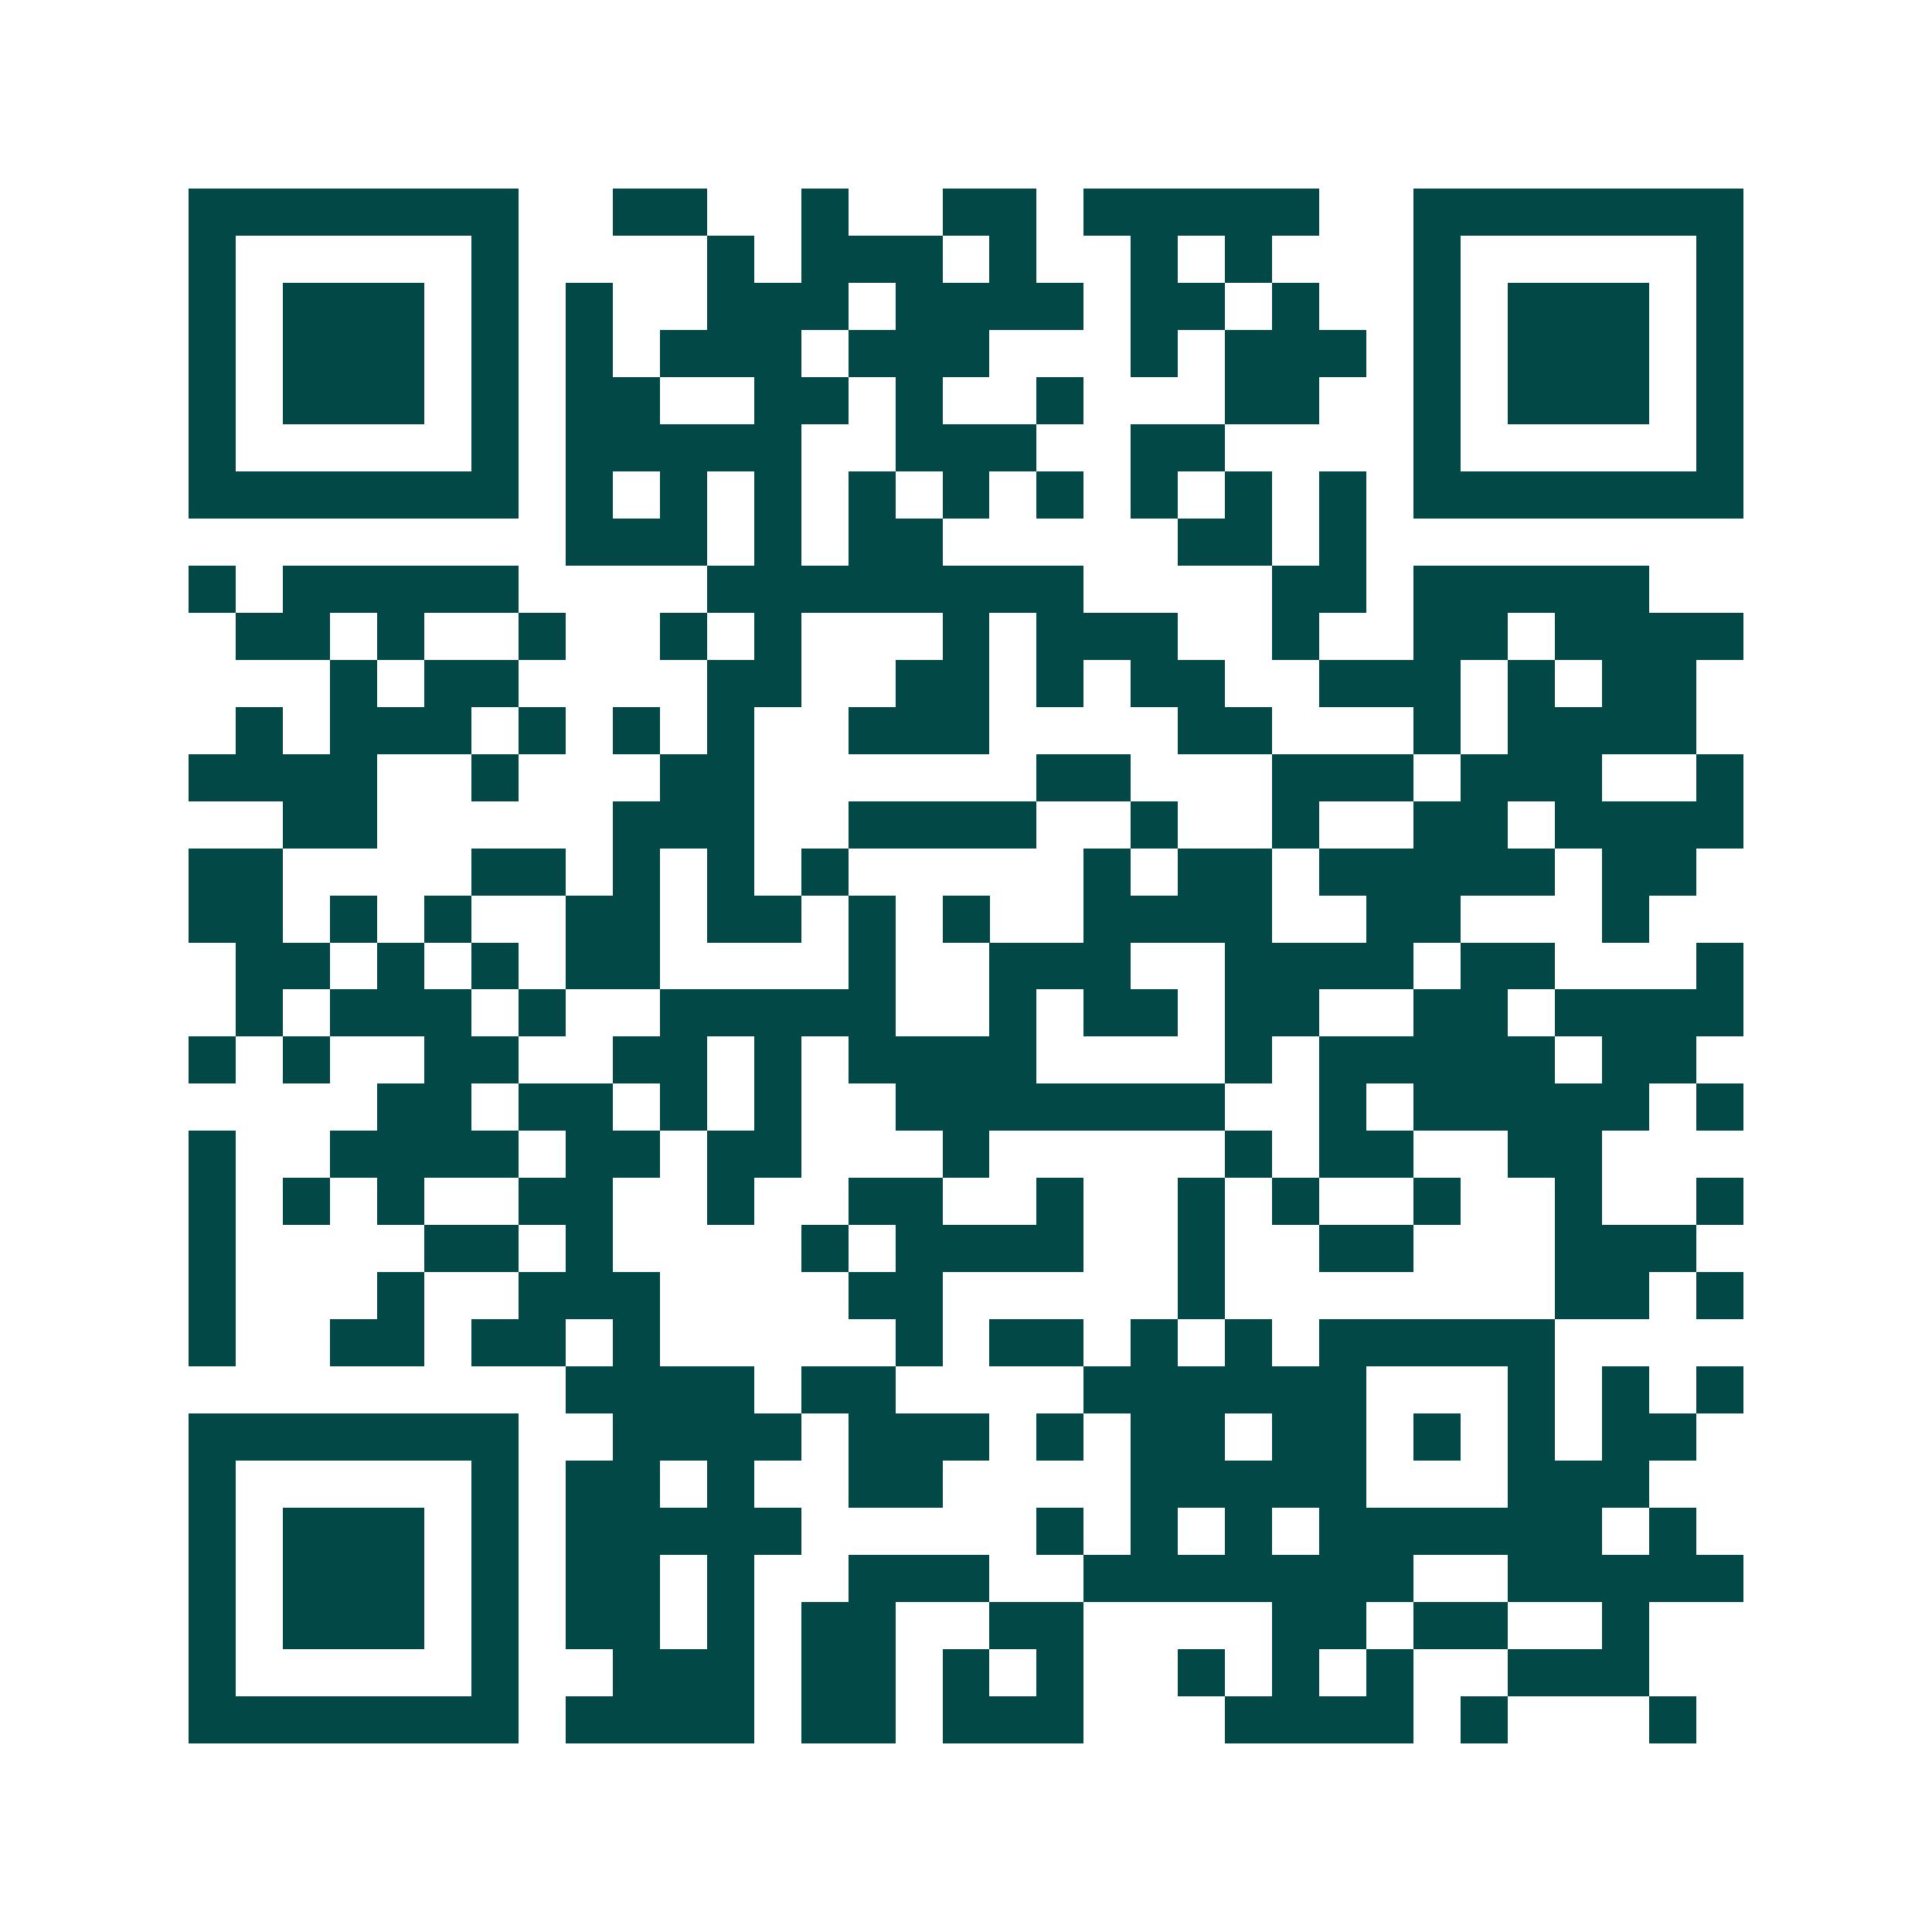 <svg xmlns="http://www.w3.org/2000/svg" width="200" height="200" viewBox="0 0 41 41" shape-rendering="crispEdges"><path fill="#ffffff" d="M0 0h41v41H0z"/><path stroke="#014847" d="M4 4.5h7m2 0h2m2 0h1m2 0h2m1 0h5m2 0h7M4 5.5h1m5 0h1m4 0h1m1 0h3m1 0h1m2 0h1m1 0h1m3 0h1m5 0h1M4 6.5h1m1 0h3m1 0h1m1 0h1m2 0h3m1 0h4m1 0h2m1 0h1m2 0h1m1 0h3m1 0h1M4 7.5h1m1 0h3m1 0h1m1 0h1m1 0h3m1 0h3m3 0h1m1 0h3m1 0h1m1 0h3m1 0h1M4 8.5h1m1 0h3m1 0h1m1 0h2m2 0h2m1 0h1m2 0h1m3 0h2m2 0h1m1 0h3m1 0h1M4 9.5h1m5 0h1m1 0h5m2 0h3m2 0h2m4 0h1m5 0h1M4 10.5h7m1 0h1m1 0h1m1 0h1m1 0h1m1 0h1m1 0h1m1 0h1m1 0h1m1 0h1m1 0h7M12 11.5h3m1 0h1m1 0h2m5 0h2m1 0h1M4 12.5h1m1 0h5m4 0h8m4 0h2m1 0h5M5 13.5h2m1 0h1m2 0h1m2 0h1m1 0h1m3 0h1m1 0h3m2 0h1m2 0h2m1 0h4M7 14.5h1m1 0h2m4 0h2m2 0h2m1 0h1m1 0h2m2 0h3m1 0h1m1 0h2M5 15.5h1m1 0h3m1 0h1m1 0h1m1 0h1m2 0h3m4 0h2m3 0h1m1 0h4M4 16.5h4m2 0h1m3 0h2m6 0h2m3 0h3m1 0h3m2 0h1M6 17.5h2m5 0h3m2 0h4m2 0h1m2 0h1m2 0h2m1 0h4M4 18.5h2m4 0h2m1 0h1m1 0h1m1 0h1m5 0h1m1 0h2m1 0h5m1 0h2M4 19.5h2m1 0h1m1 0h1m2 0h2m1 0h2m1 0h1m1 0h1m2 0h4m2 0h2m3 0h1M5 20.5h2m1 0h1m1 0h1m1 0h2m4 0h1m2 0h3m2 0h4m1 0h2m3 0h1M5 21.5h1m1 0h3m1 0h1m2 0h5m2 0h1m1 0h2m1 0h2m2 0h2m1 0h4M4 22.5h1m1 0h1m2 0h2m2 0h2m1 0h1m1 0h4m4 0h1m1 0h5m1 0h2M8 23.5h2m1 0h2m1 0h1m1 0h1m2 0h7m2 0h1m1 0h5m1 0h1M4 24.5h1m2 0h4m1 0h2m1 0h2m3 0h1m5 0h1m1 0h2m2 0h2M4 25.5h1m1 0h1m1 0h1m2 0h2m2 0h1m2 0h2m2 0h1m2 0h1m1 0h1m2 0h1m2 0h1m2 0h1M4 26.5h1m4 0h2m1 0h1m4 0h1m1 0h4m2 0h1m2 0h2m3 0h3M4 27.5h1m3 0h1m2 0h3m4 0h2m5 0h1m7 0h2m1 0h1M4 28.5h1m2 0h2m1 0h2m1 0h1m5 0h1m1 0h2m1 0h1m1 0h1m1 0h5M12 29.5h4m1 0h2m4 0h6m3 0h1m1 0h1m1 0h1M4 30.5h7m2 0h4m1 0h3m1 0h1m1 0h2m1 0h2m1 0h1m1 0h1m1 0h2M4 31.5h1m5 0h1m1 0h2m1 0h1m2 0h2m4 0h5m3 0h3M4 32.5h1m1 0h3m1 0h1m1 0h5m5 0h1m1 0h1m1 0h1m1 0h6m1 0h1M4 33.5h1m1 0h3m1 0h1m1 0h2m1 0h1m2 0h3m2 0h7m2 0h5M4 34.5h1m1 0h3m1 0h1m1 0h2m1 0h1m1 0h2m2 0h2m4 0h2m1 0h2m2 0h1M4 35.5h1m5 0h1m2 0h3m1 0h2m1 0h1m1 0h1m2 0h1m1 0h1m1 0h1m2 0h3M4 36.5h7m1 0h4m1 0h2m1 0h3m3 0h4m1 0h1m3 0h1"/></svg>
